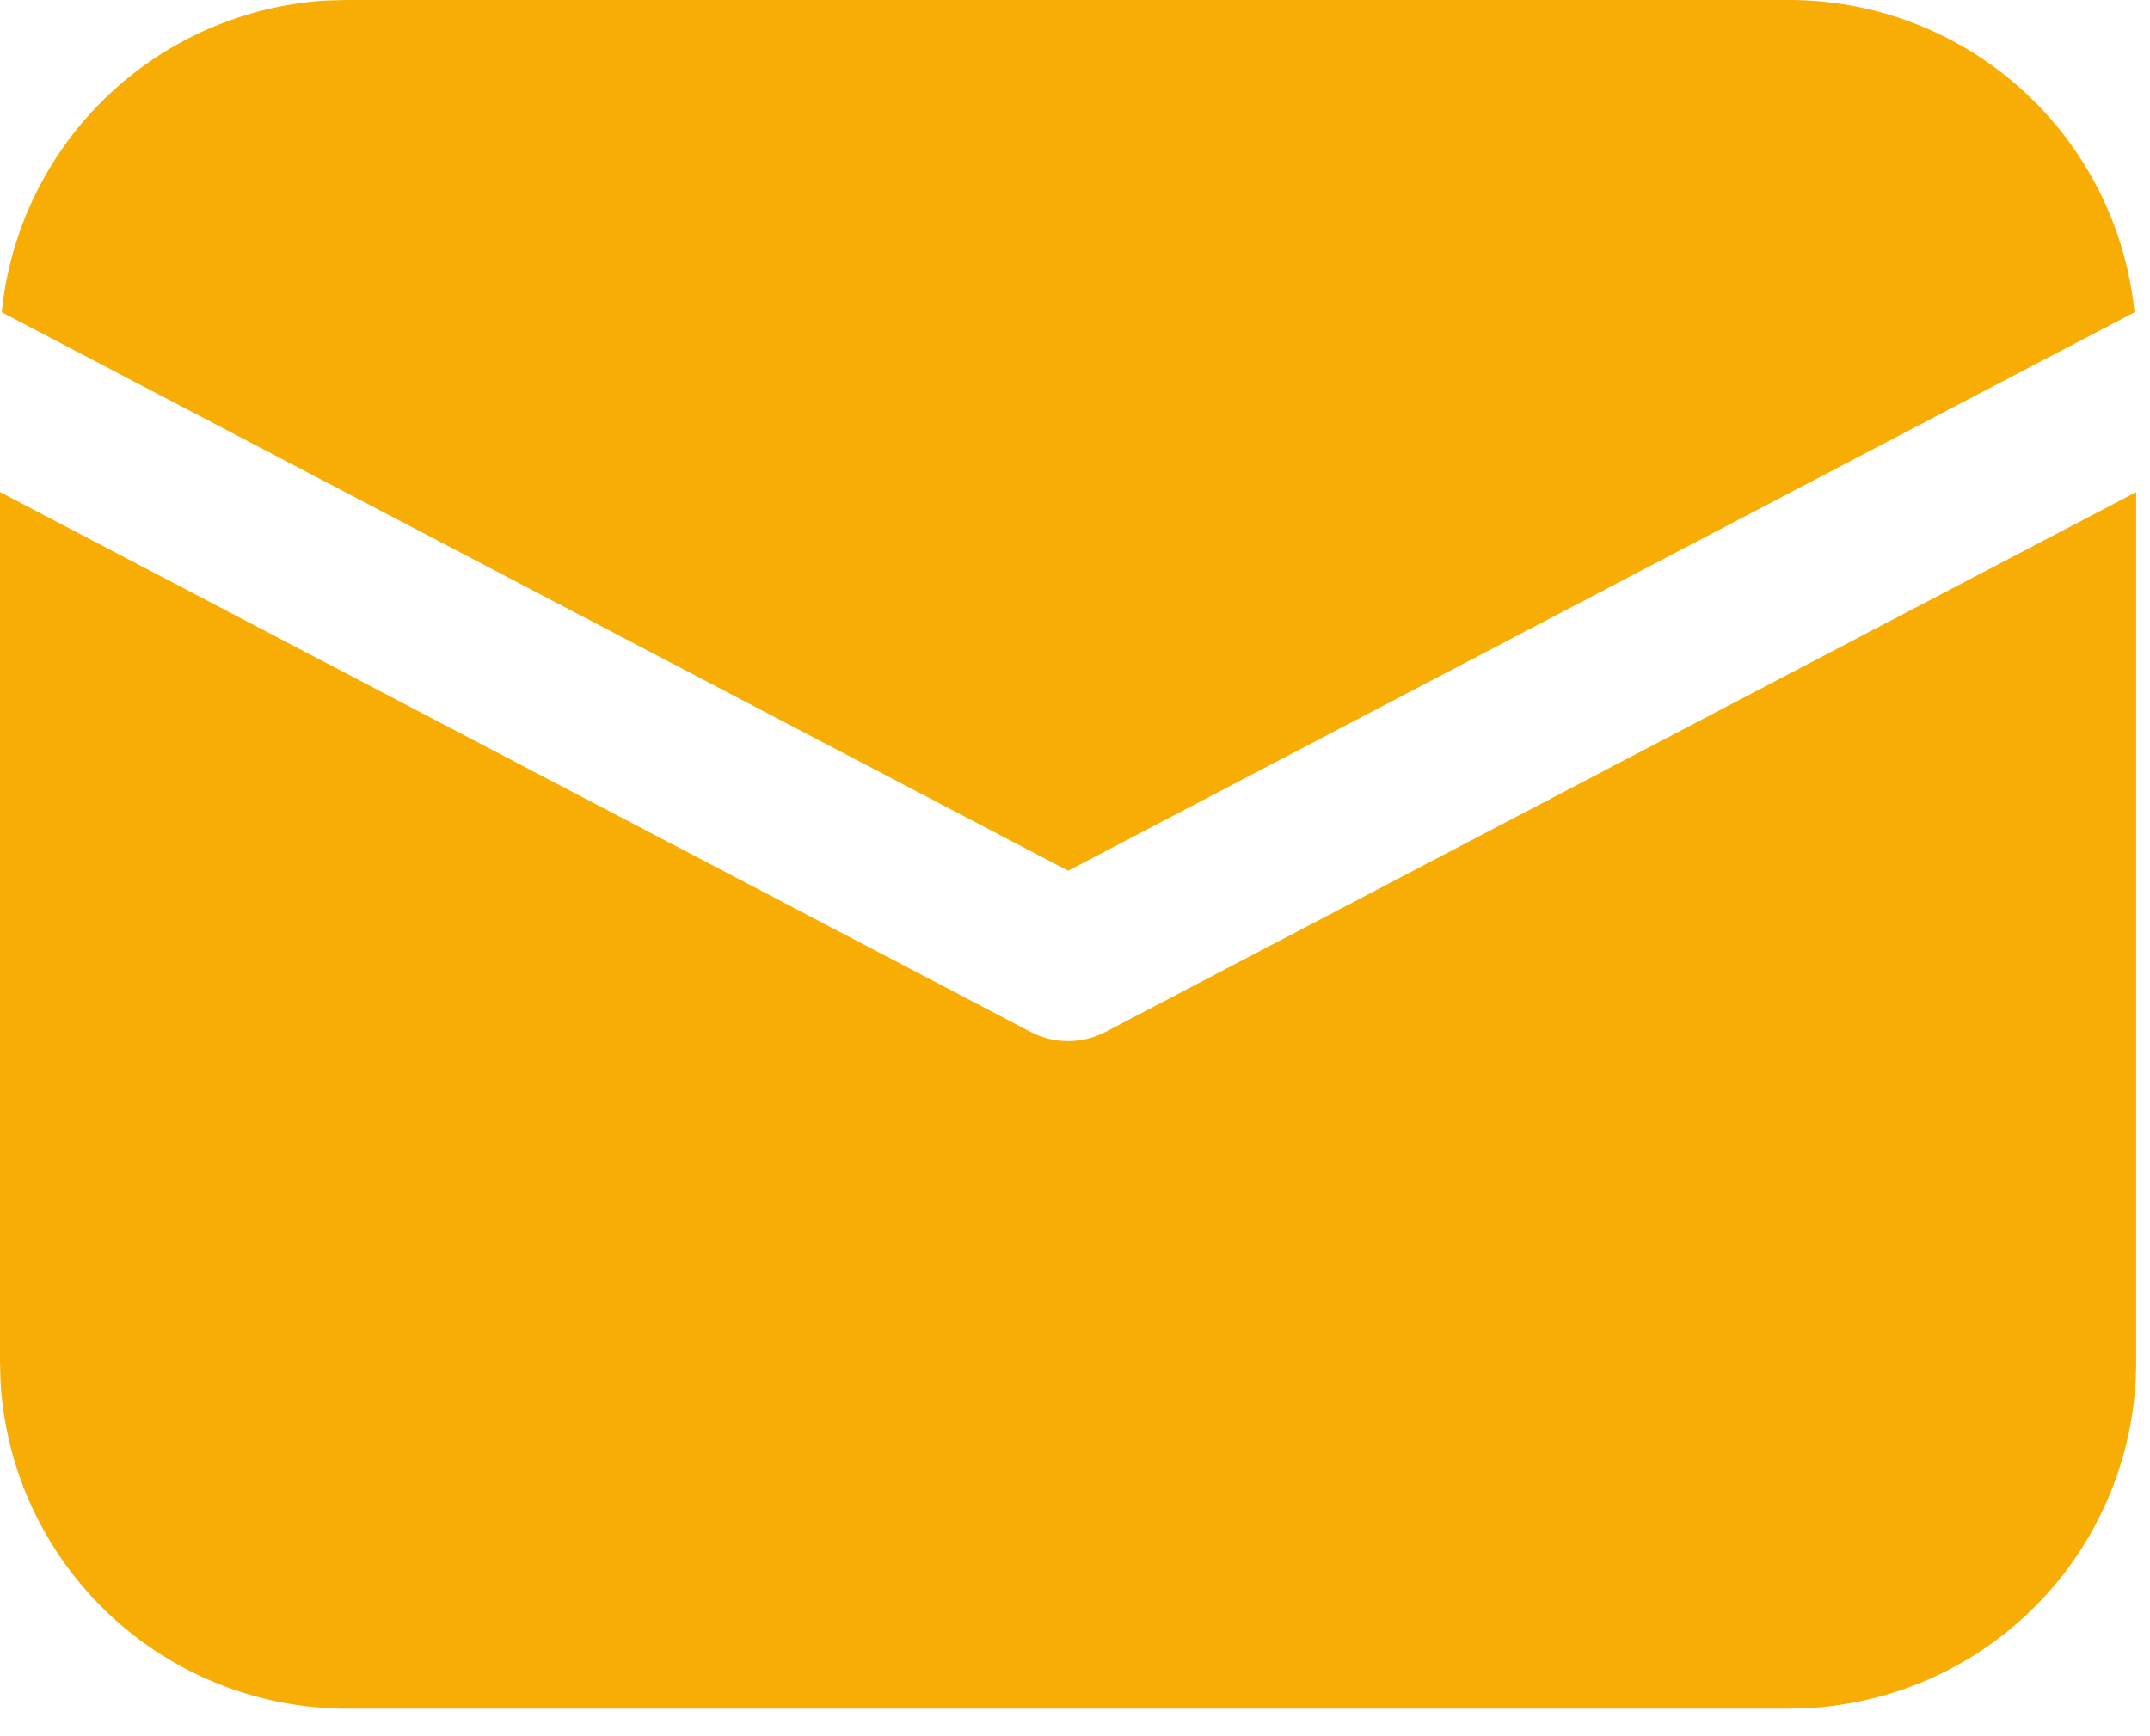 <?xml version="1.0" encoding="UTF-8"?> <svg xmlns="http://www.w3.org/2000/svg" width="26" height="21" viewBox="0 0 26 21" fill="none"><path d="M25.833 5.952V16.469C25.833 17.541 25.423 18.573 24.687 19.352C23.95 20.131 22.944 20.599 21.873 20.66L21.635 20.667H4.198C3.126 20.667 2.094 20.256 1.315 19.52C0.535 18.784 0.067 17.777 0.006 16.706L0 16.469V5.952L12.467 12.483C12.606 12.555 12.76 12.593 12.917 12.593C13.073 12.593 13.227 12.555 13.366 12.483L25.833 5.952ZM4.198 3.04899e-08H21.635C22.676 -0 23.68 0.386 24.451 1.084C25.223 1.782 25.708 2.742 25.813 3.777L12.917 10.532L0.021 3.777C0.121 2.783 0.572 1.857 1.294 1.166C2.016 0.475 2.96 0.064 3.958 0.006L4.198 3.04899e-08H21.635H4.198Z" fill="#F7AD04"></path></svg> 